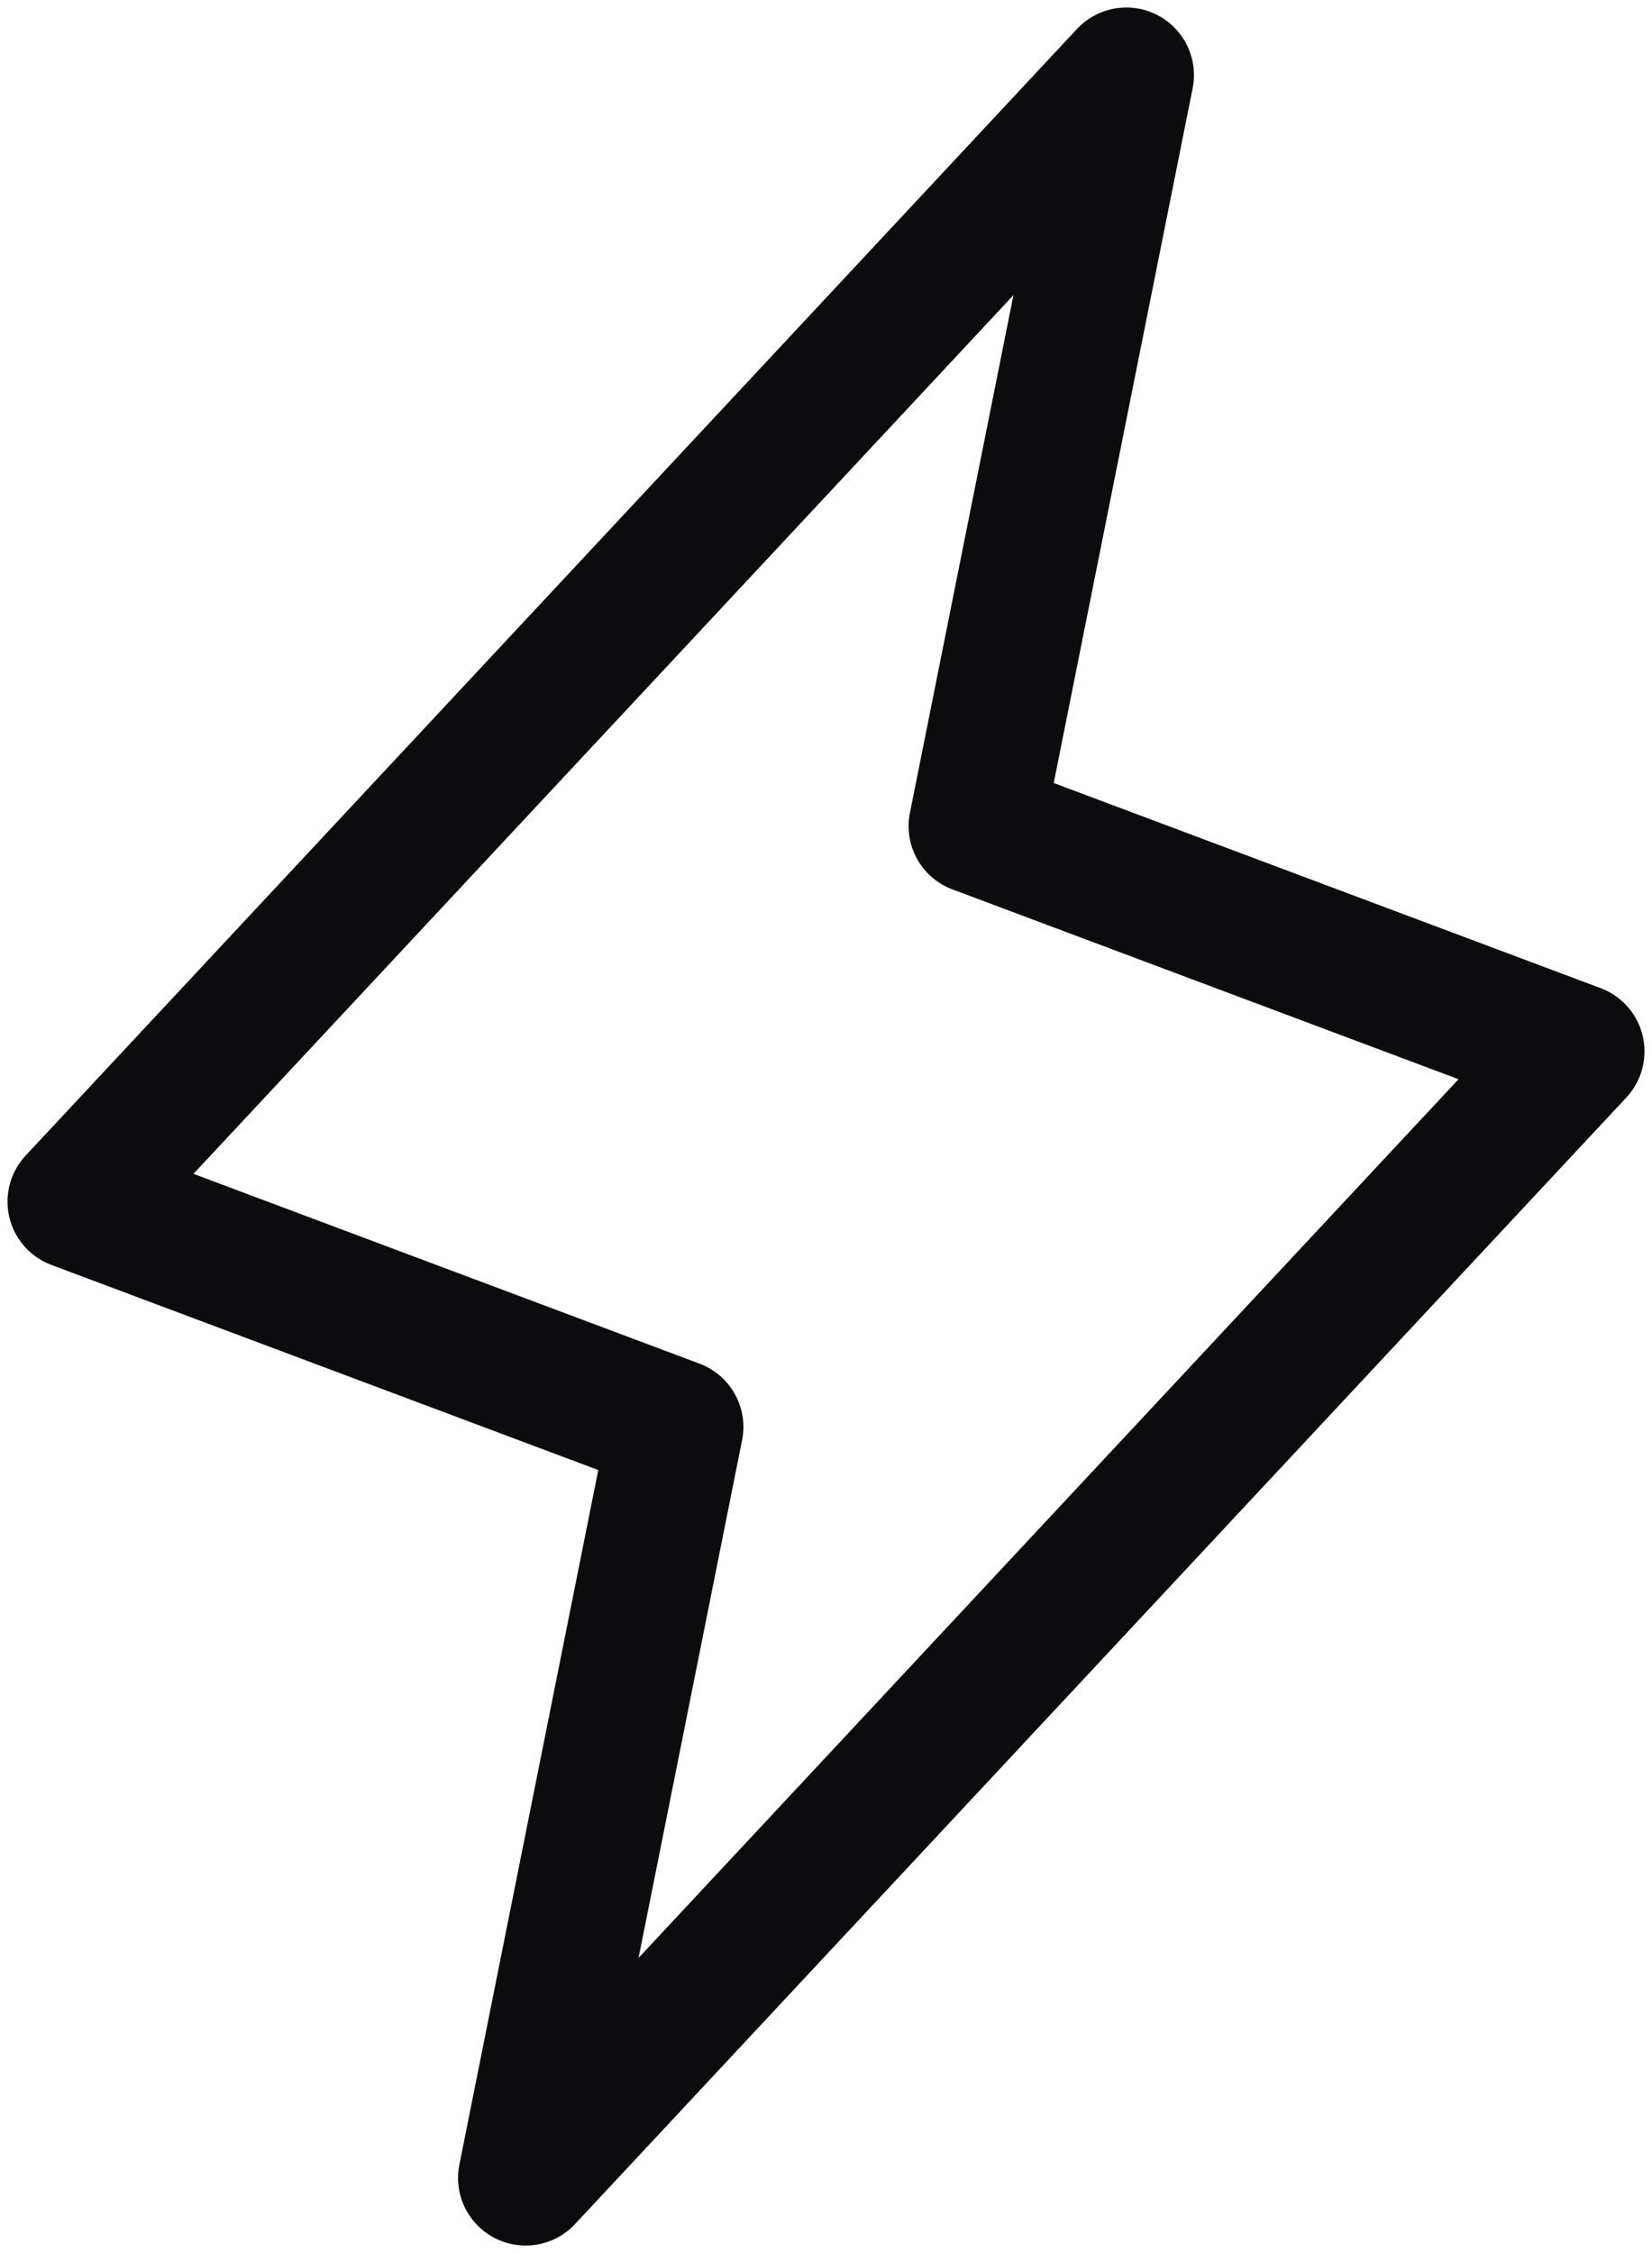 <?xml version="1.0" encoding="UTF-8"?> <svg xmlns="http://www.w3.org/2000/svg" width="22" height="30" viewBox="0 0 22 30" fill="none"> <path d="M7 29L9 19L1 16L15 1L13 11L21 14L7 29Z" stroke="#0C0B0D" stroke-width="1.8" stroke-linecap="round" stroke-linejoin="round"></path> </svg> 
